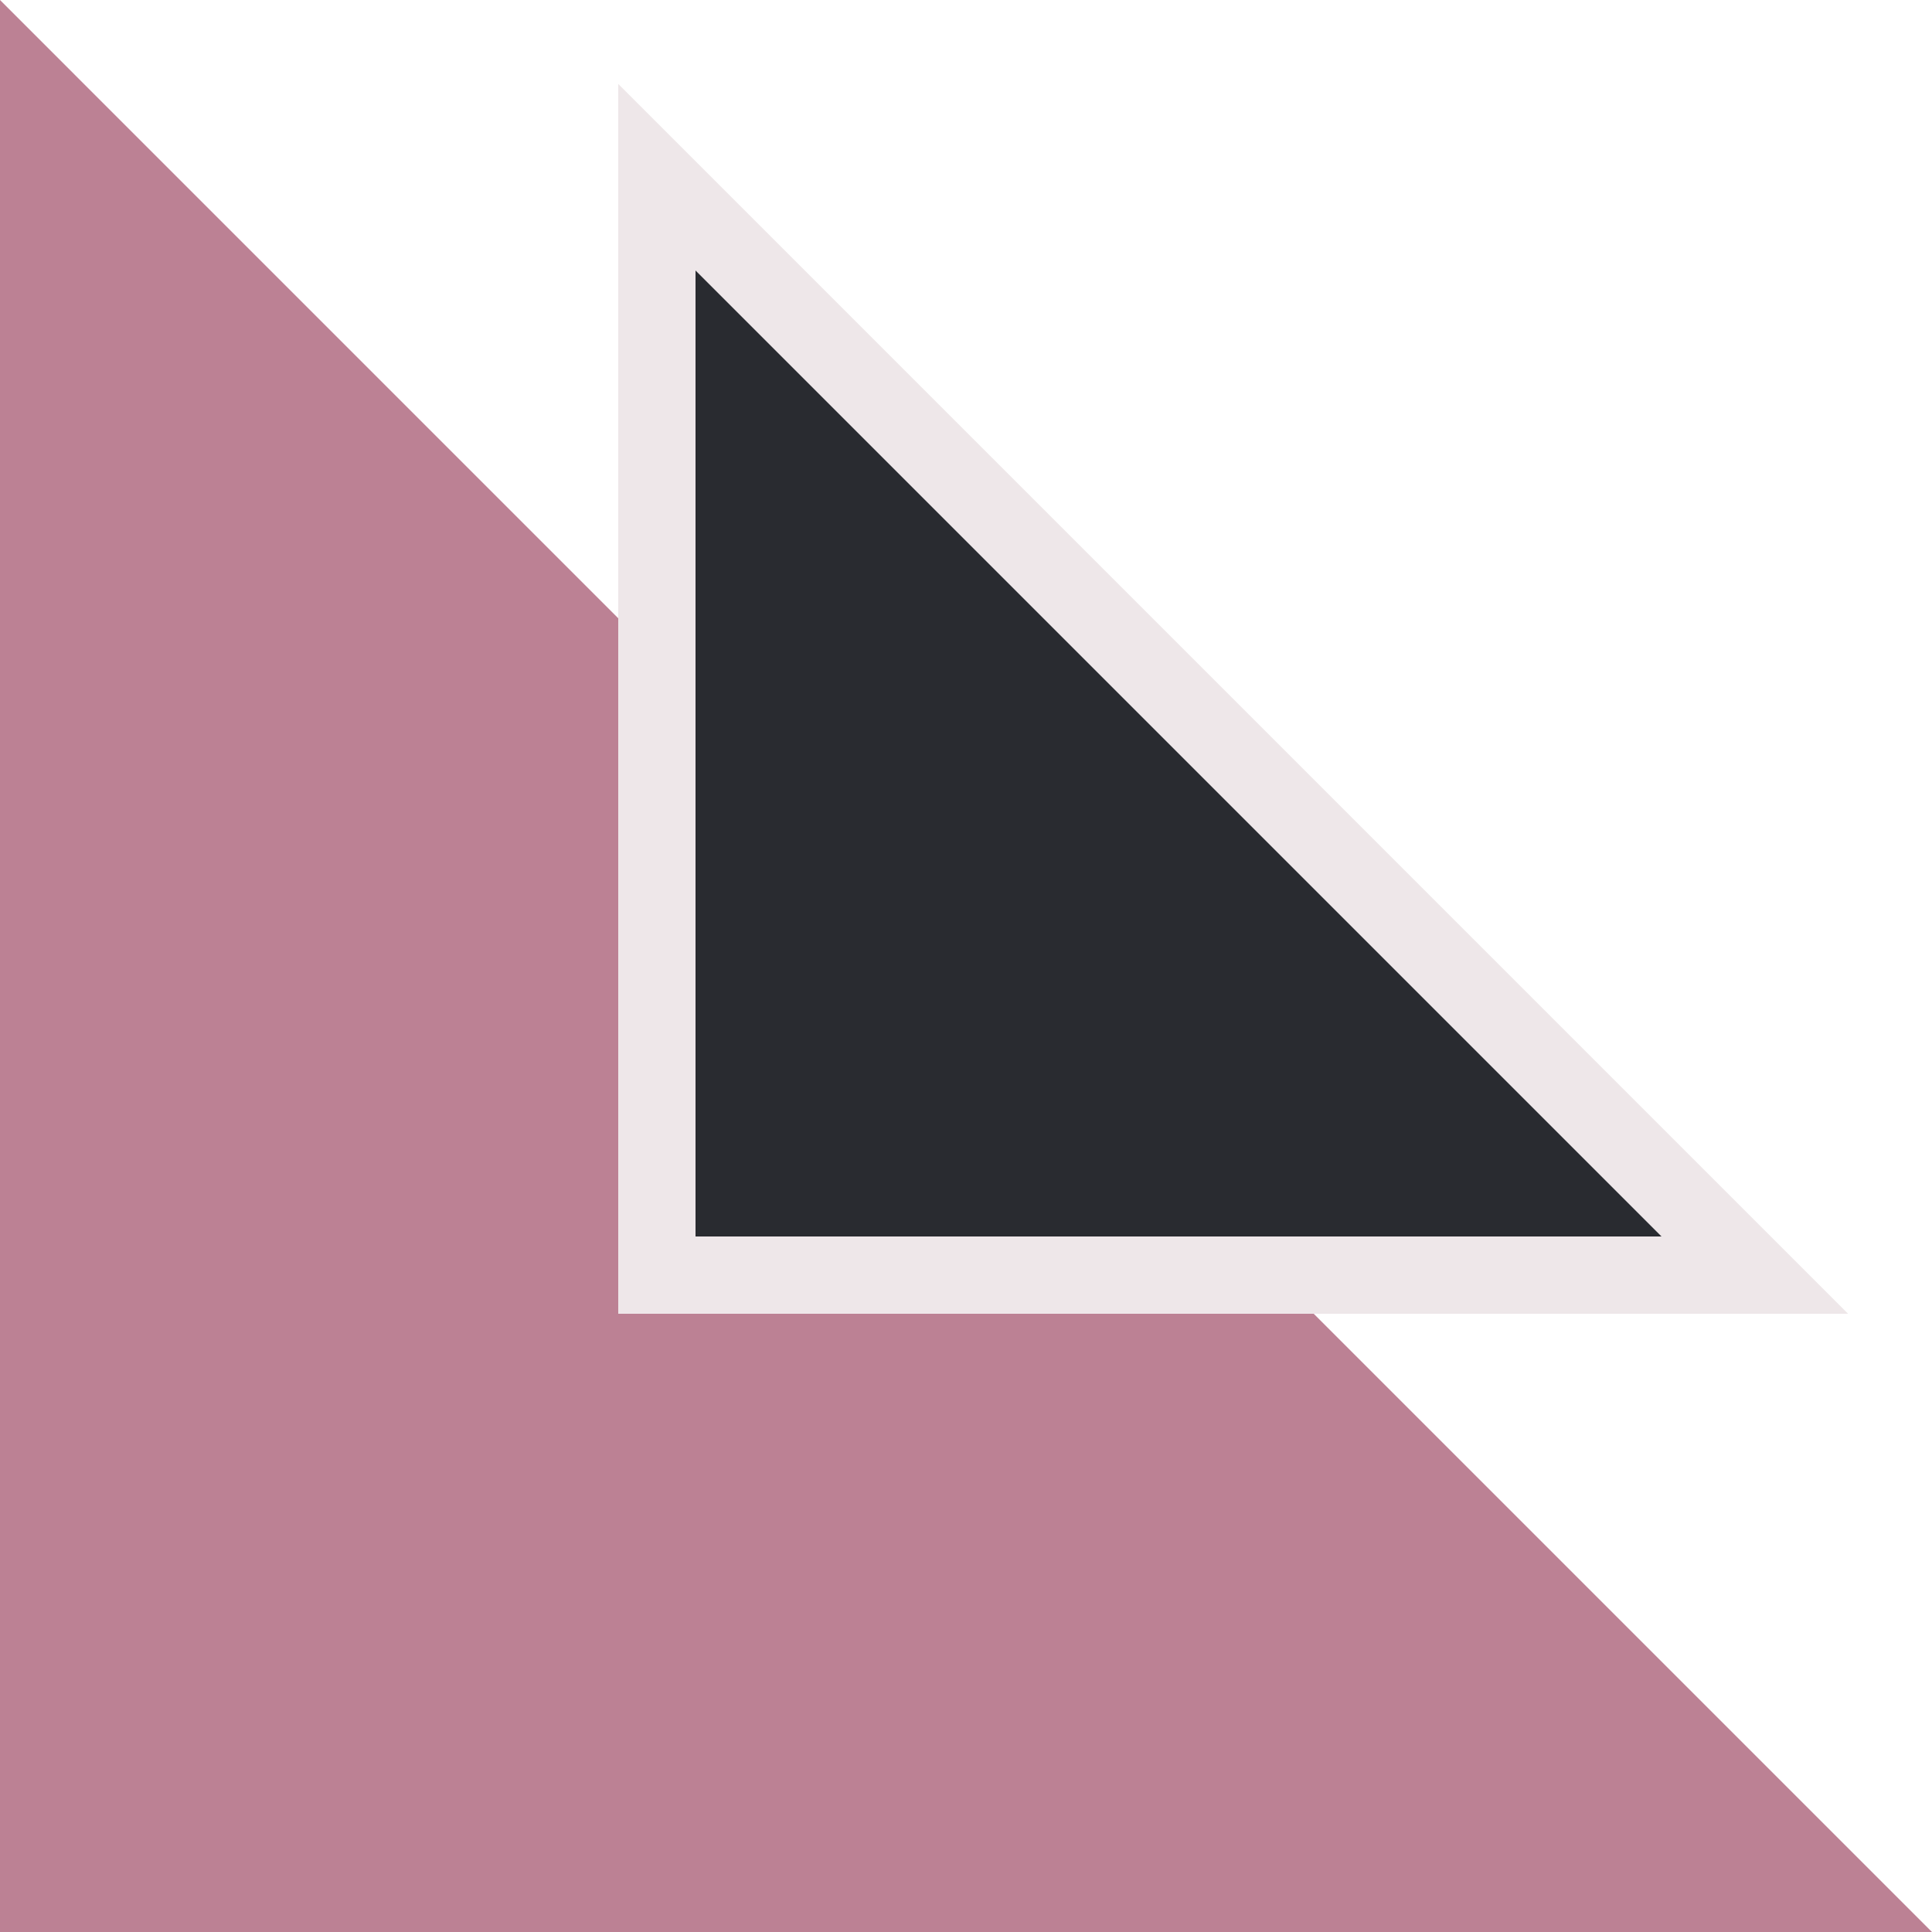 <?xml version="1.0" encoding="UTF-8"?>
<svg width="50px" height="50px" viewBox="0 0 50 50" version="1.1" xmlns="http://www.w3.org/2000/svg" xmlns:xlink="http://www.w3.org/1999/xlink">
    <title>1D424F0E-17D7-4833-9577-92B2A9F7685B</title>
    <g id="MNC-PRO" stroke="none" stroke-width="1" fill="none" fill-rule="evenodd">
        <g id="NewModule_HomeMNCPRO_desktop" transform="translate(-1323, -3197)">
            <g id="Arguments-services" transform="translate(640, 3037)">
                <g id="flexibilité" transform="translate(408, 160)">
                    <g id="triangle-team" transform="translate(275, 0)">
                        <path d="M49.999,0 L0,50 L7.69456314e-05,0 L49.999,0 Z" id="Combined-Shape" fill="#BC8194" transform="translate(25, 25) scale(1, -1) translate(-25, -25) "></path>
                        <path d="M45.414,6 L17,34.414 L17,6 L45.414,6 Z" id="Combined-Shape-Copy" stroke="#EEE7E9" stroke-width="2" fill="#292B30" transform="translate(30.5, 19.5) scale(1, -1) translate(-30.5, -19.5) "></path>
                    </g>
                </g>
            </g>
        </g>
    </g>
</svg>